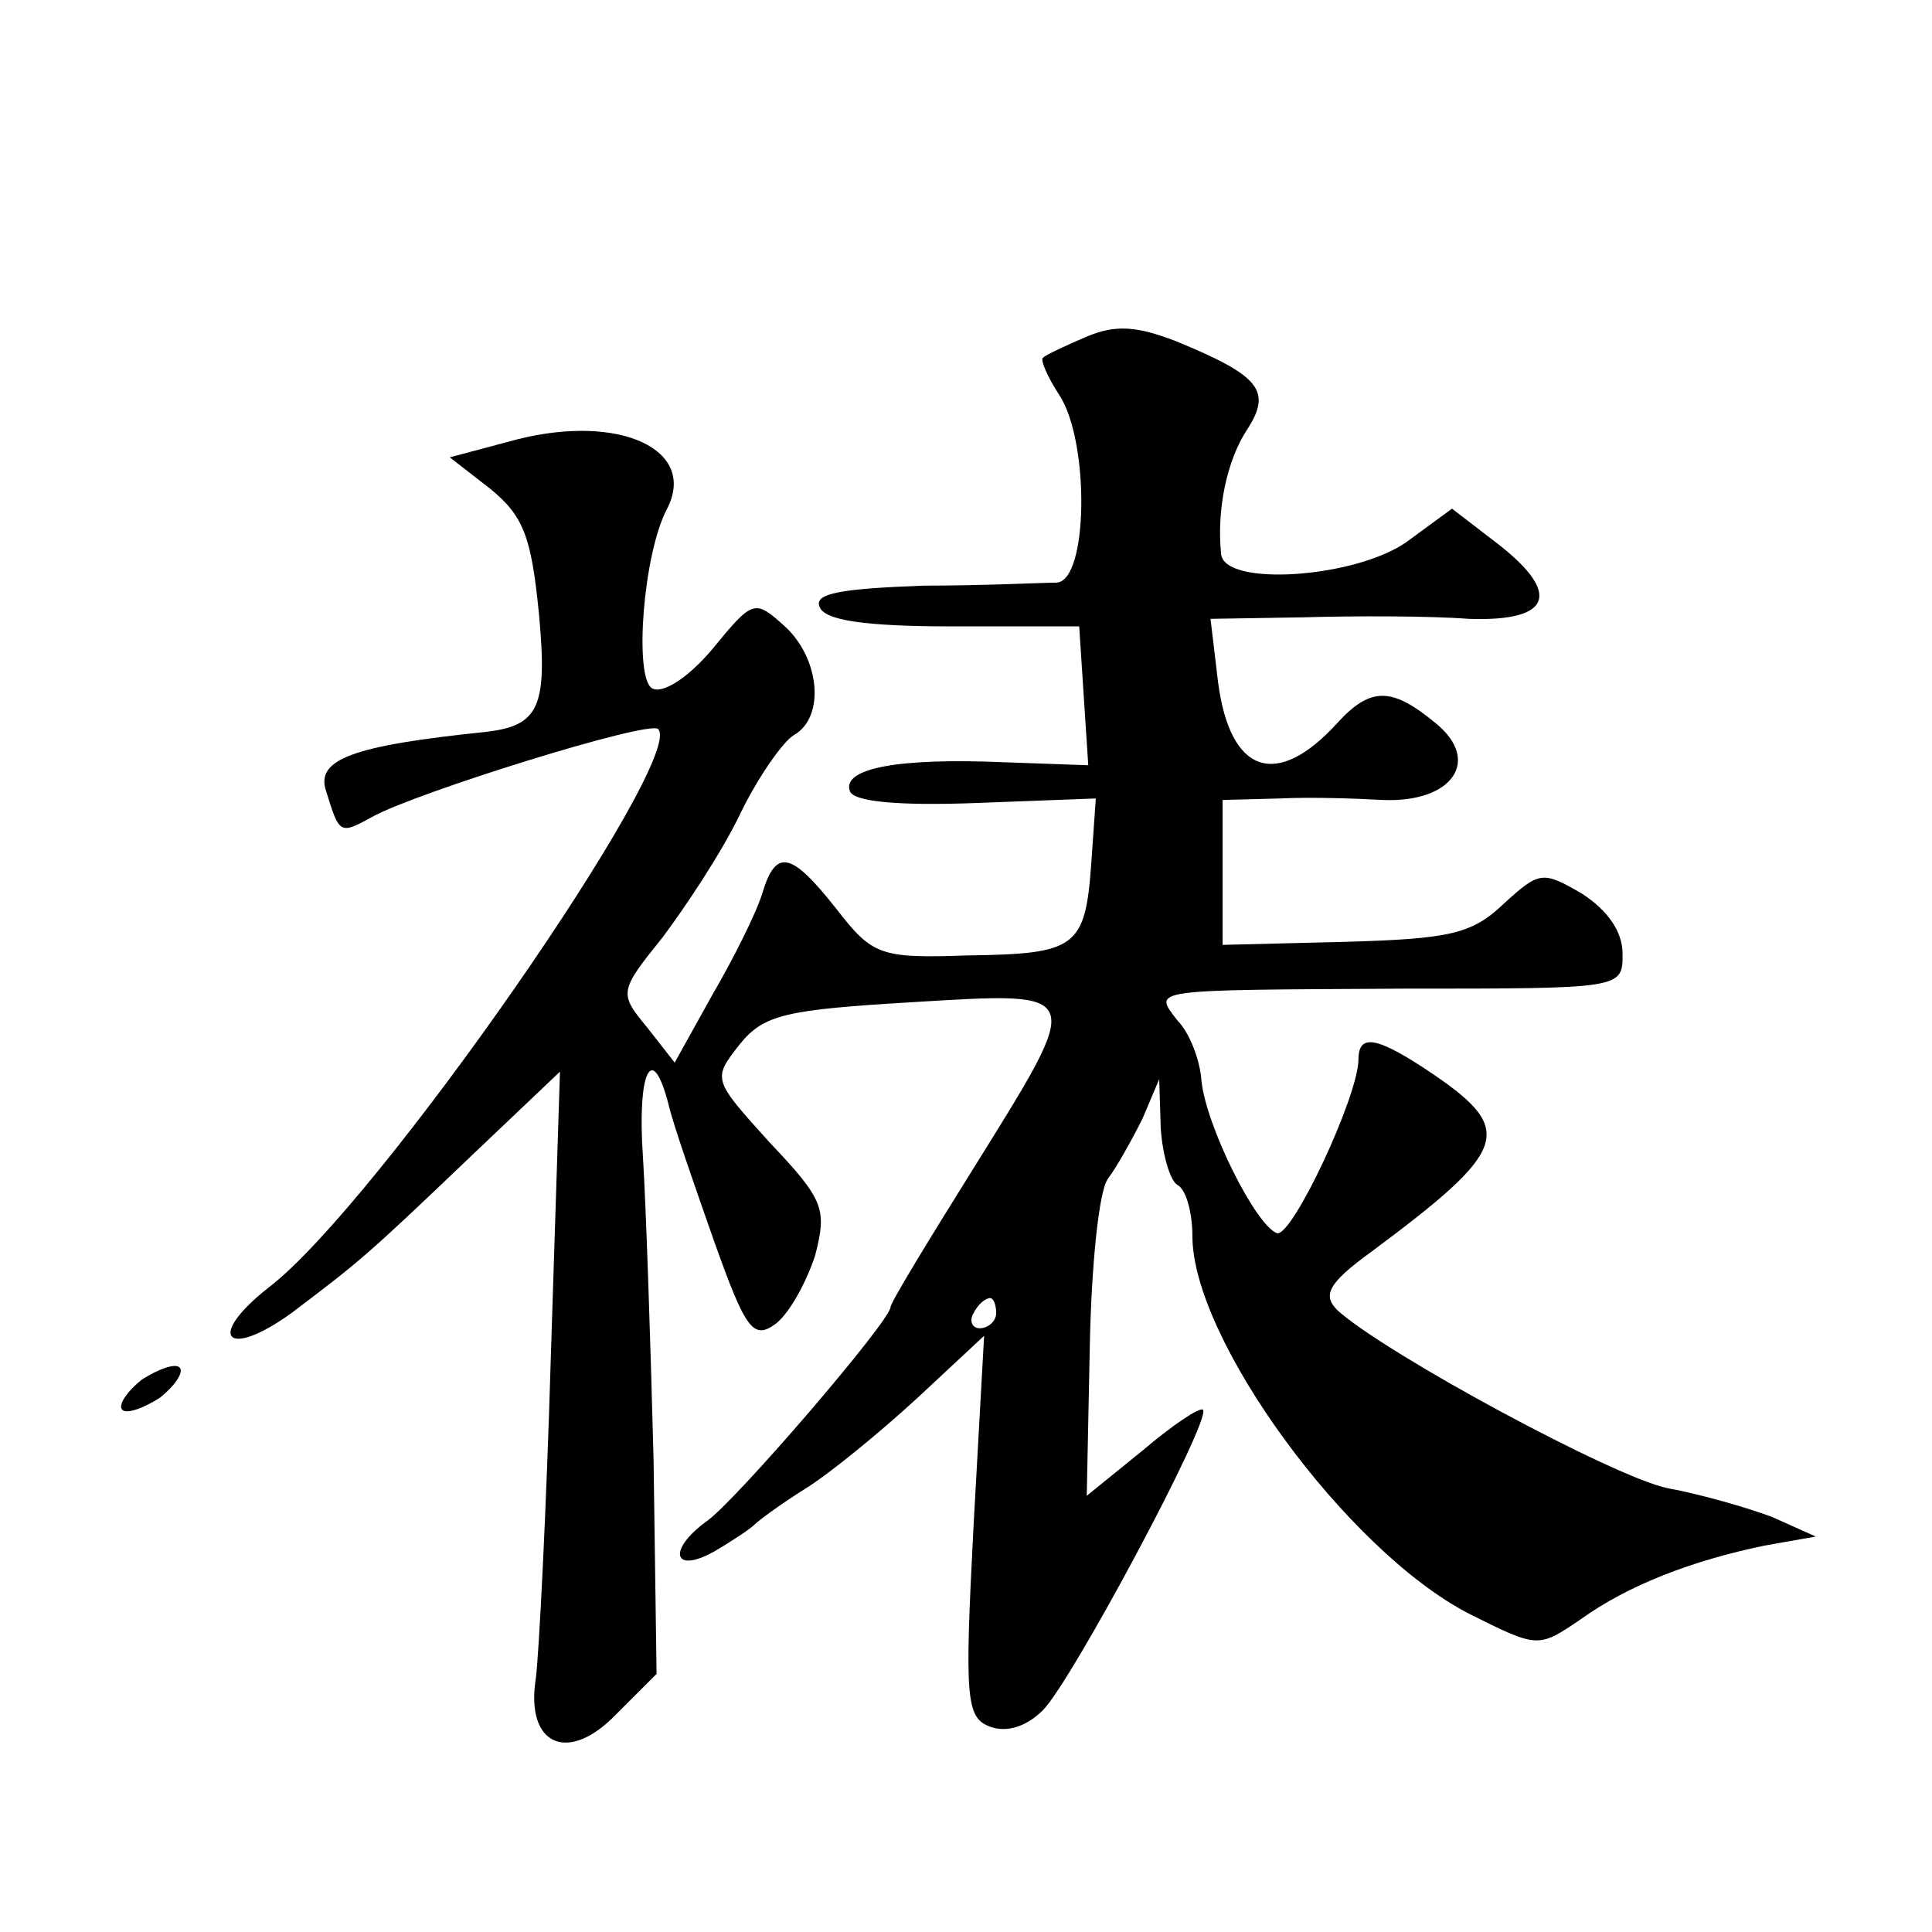 <?xml version="1.0" standalone="no"?>
<!DOCTYPE svg PUBLIC "-//W3C//DTD SVG 20010904//EN"
 "http://www.w3.org/TR/2001/REC-SVG-20010904/DTD/svg10.dtd">
<svg version="1.0" xmlns="http://www.w3.org/2000/svg"
 width="128pt" height="128pt" viewBox="0 0 128 128"
 preserveAspectRatio="xMidYMid meet">
<g transform="translate(0,128) scale(0.1,-0.1)"
fill="#0" stroke="none">
<path d="M720 1057 c-14 -6 -27 -12 -29 -14 -2 -1 3 -13 11 -25 20 -31 19 -123
-2 -124 -8 0 -48 -2 -88 -2 -54 -2 -73 -5 -69 -14 3 -9 30 -13 88 -13 l84 0 3 -46
3 -46 -56 2 c-70 3 -107 -4 -102 -19 2 -7 31 -10 84 -8 l79 3 -3 -43 c-4 -56 -10
-60 -82 -61 -58 -2 -63 0 -87 31 -30 38 -40 40 -49 10 -4 -13 -19 -43 -33 -67 l-25
-45 -18 23 c-19 23 -19 24 10 60 15 20 39 56 51 81 12 25 29 49 36 53 21 12 17
51 -6 72 -20 18 -21 18 -48 -15 -16 -19 -33 -30 -40 -26 -12 7 -6 89 10 119 20
39 -31 63 -99 46 l-45 -12 27 -21 c22 -18 27 -32 32 -82 6 -63 0 -75 -36 -79 -87
-9 -112 -18 -105 -39 9 -29 9 -29 31 -17 29 16 183 64 189 58 19 -19 -186 -315
-258 -370 -42 -33 -28 -48 15 -17 45 34 50 38 118 103 l60 57 -6 -187 c-3 -104
-8 -200 -10 -215 -7 -44 21 -57 53 -24 l27 27 -2 142 c-2 78 -5 168 -7 200 -4 57
6 78 17 35 3 -13 17 -53 30 -90 21 -59 26 -66 41 -55 9 7 20 27 26 45 8 31 6 37
-30 75 -38 42 -38 42 -20 65 16 20 31 23 114 28 116 7 115 9 41 -110 -30 -48 -55
-89 -55 -92 0 -9 -103 -129 -122 -142 -26 -19 -22 -35 5 -20 12 7 24 15 27 18 3
3 18 14 34 24 16 10 49 37 74 60 l44 41 -7 -126 c-6 -115 -5 -127 11 -133 11 -4
24 0 35 11 19 19 112 193 106 199 -2 2 -20 -10 -40 -27 l-37 -30 2 98 c1 54 6 104
12 112 6 8 16 26 23 40 l11 26 1 -32 c1 -17 6 -35 11 -38 6 -3 10 -19 10 -34 0
-68 102 -208 183 -250 46 -23 46 -23 74 -4 32 23 74 39 122 49 l34 6 -29 13 c-16
6 -47 15 -69 19 -35 7 -187 89 -219 118 -10 10 -6 18 23 39 90 67 95 80 41 117
-37 25 -50 28 -50 10 0 -24 -44 -118 -54 -115 -14 5 -47 71 -50 101 -1 14 -8 32
-16 40 -16 21 -20 20 150 21 145 0 145 0 145 23 0 15 -10 29 -27 40 -26 15 -28
15 -52 -7 -21 -20 -36 -23 -105 -25 l-81 -2 0 48 0 48 38 1 c20 1 51 0 68 -1 46
-2 66 26 35 51 -29 24 -43 24 -65 0 -40 -44 -71 -34 -79 27 l-5 42 61 1 c34 1 84
1 110 -1 57 -2 62 18 15 53 l-26 20 -30 -22 c-34 -24 -121 -30 -123 -8 -3 30 4
62 17 82 17 26 9 36 -47 59 -26 10 -40 11 -59 3z m-60 -647 c0 -5 -5 -10 -11 -10
-5 0 -7 5 -4 10 3 6 8 10 11 10 2 0 4 -4 4 -10z M94 366 c-10 -8 -16 -17 -13 -20
3 -3 14 1 25 8 10 8 16 17 13 20 -3 3 -14 -1 -25 -8z"/>
</g>
</svg>
